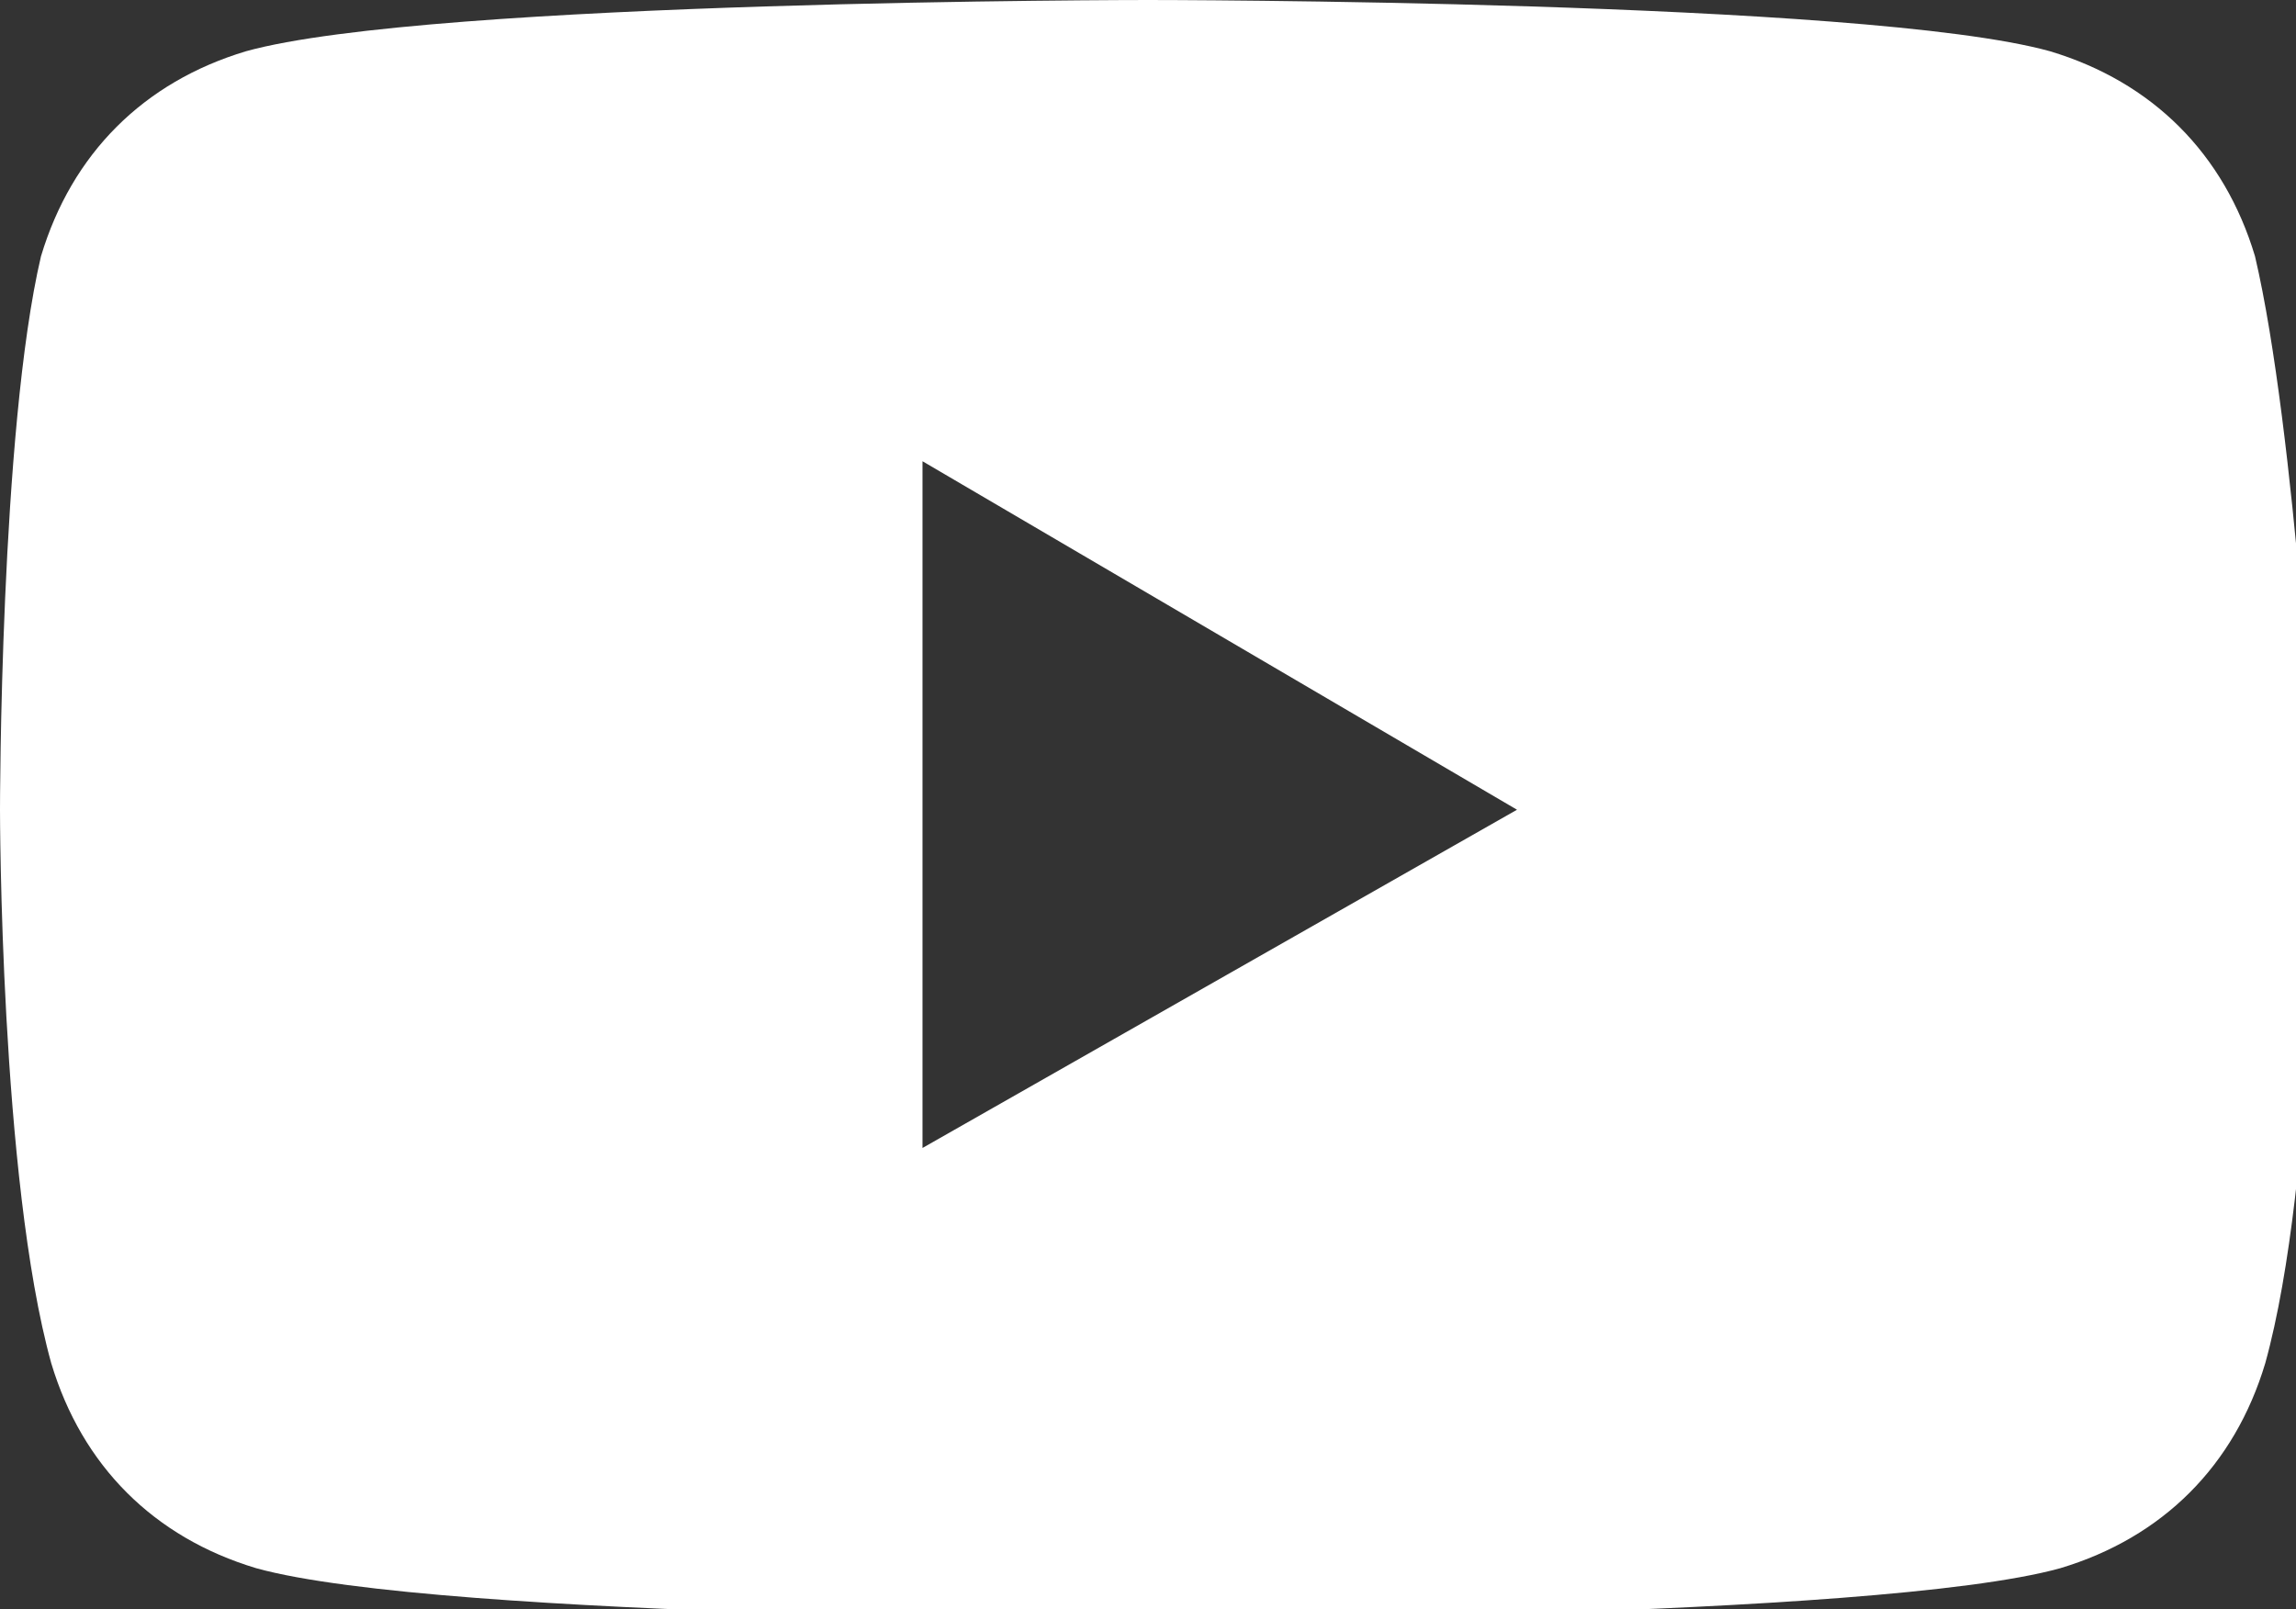 <?xml version="1.0" encoding="utf-8"?>
<!-- Generator: Adobe Illustrator 27.7.0, SVG Export Plug-In . SVG Version: 6.00 Build 0)  -->
<svg version="1.1" id="_レイヤー_2" xmlns="http://www.w3.org/2000/svg" xmlns:xlink="http://www.w3.org/1999/xlink" x="0px"
	 y="0px" viewBox="0 0 22.4 15.7" style="enable-background:new 0 0 22.4 15.7;" xml:space="preserve">
<rect x="0" y="0" width="22.4" height="15.7" fill="#333333" stroke="none"/>
<style type="text/css">
	.st0{fill:#FFFFFF;}
</style>
<g id="pc">
	<g id="header">
		<g id="sns">
			<path class="st0" d="M22,2.5c-0.3-1-1-1.7-2-2C18.2,0,11.2,0,11.2,0s-7,0-8.8,0.5c-1,0.3-1.7,1-2,2C0,4.2,0,7.9,0,7.9
				s0,3.6,0.5,5.4c0.3,1,1,1.7,2,2c1.8,0.5,8.8,0.5,8.8,0.5s7,0,8.8-0.5c1-0.3,1.7-1,2-2c0.5-1.8,0.5-5.4,0.5-5.4S22.4,4.2,22,2.5z
				 M9,11.2V4.5l5.8,3.4L9,11.2L9,11.2z"/>
		</g>
	</g>
</g>
</svg>
